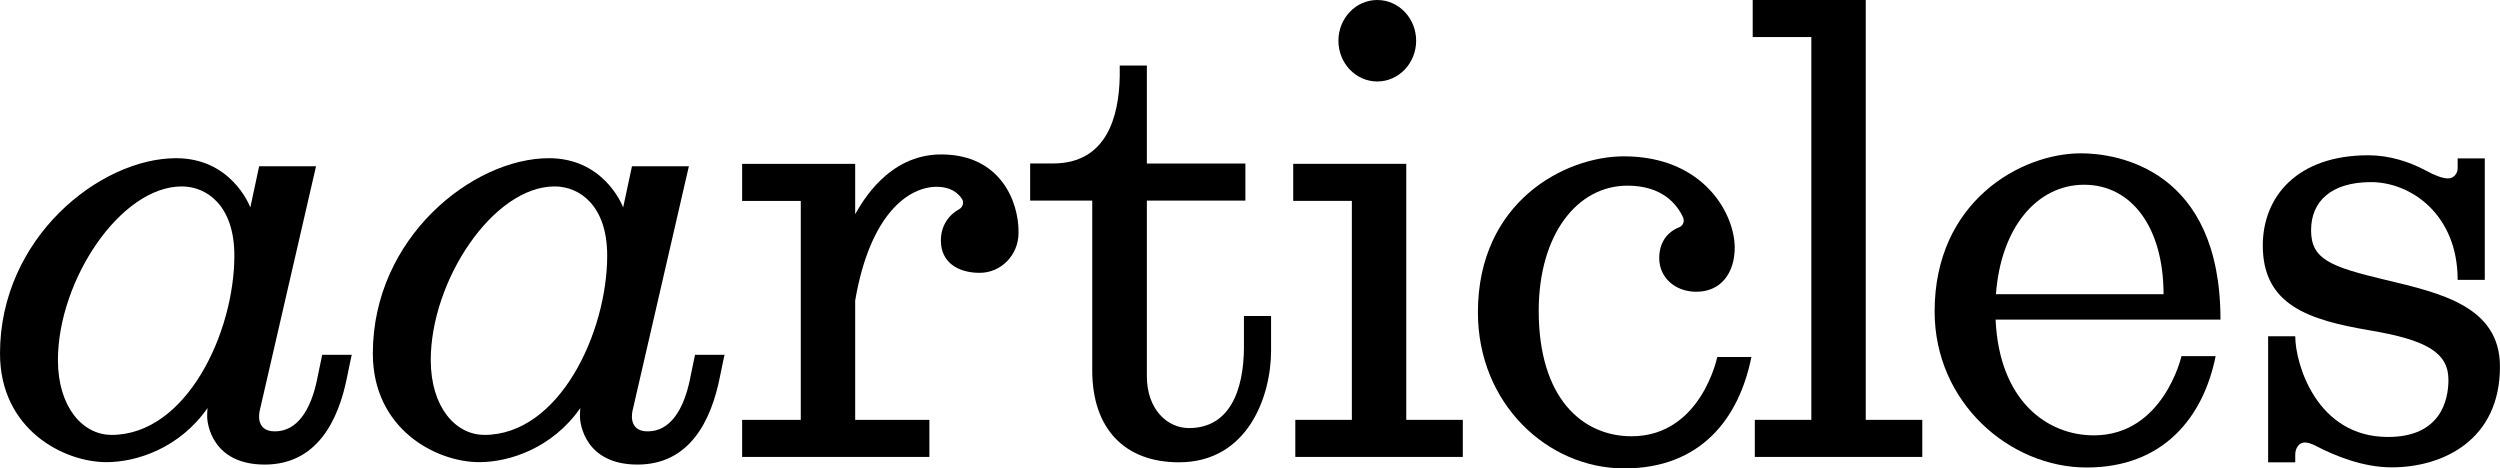 <svg xmlns="http://www.w3.org/2000/svg" fill="none" viewBox="0 0 6869 1287" height="1287" width="6869">
<g clip-path="url(#clip0_1040_22)">
<path fill="black" d="M1896.16 1040.43C1878.48 1127.14 1840.87 1185.22 1779.51 1185.22C1722.84 1185.22 1738.09 1127.85 1738.09 1127.85L1892.75 456.765H1736.42C1736.42 456.765 1726.65 502.281 1712.2 569.901C1707.9 558.748 1656.31 434.66 1508.2 434.66C1299.31 434.66 1024.39 652.995 1024.39 971.103C1024.39 1180.09 1199.47 1269.82 1316.71 1269.82C1399.07 1269.82 1517.38 1231.84 1594.56 1121.11C1593.88 1127.54 1593.49 1134.98 1593.49 1144.32C1593.49 1166.03 1608.73 1276.45 1751.57 1276.45C1894.41 1276.45 1954.39 1156.68 1978.33 1034C1983.02 1009.79 1990.74 974.82 1990.74 974.82H1909.65C1909.65 974.82 1900.37 1019.43 1896.07 1040.33L1896.16 1040.43ZM1330.58 1194.86C1250.95 1194.86 1183.54 1117.2 1183.54 989.59C1183.54 770.753 1355.1 512.228 1524.03 512.228C1591.15 512.228 1668.33 563.37 1668.33 702.228C1668.33 913.429 1536.92 1194.96 1330.58 1194.96V1194.86Z"></path>
<path fill="black" d="M871.778 1040.43C854.094 1127.14 816.48 1185.22 755.124 1185.22C698.458 1185.22 713.699 1127.85 713.699 1127.85L868.358 456.765H712.038C712.038 456.765 702.268 502.281 687.809 569.901C683.51 558.748 631.924 434.66 483.811 434.66C274.928 434.761 0 653.095 0 971.103C0 1180.09 175.079 1269.82 292.416 1269.82C374.778 1269.82 493.092 1231.84 570.275 1121.11C569.591 1127.54 569.201 1134.98 569.201 1144.32C569.201 1166.03 584.442 1276.45 727.279 1276.45C870.117 1276.45 930.105 1156.68 954.041 1034C958.731 1009.79 966.449 974.82 966.449 974.82H885.26C885.26 974.82 875.979 1019.43 871.68 1040.33L871.778 1040.43ZM306.192 1194.86C226.567 1194.86 159.153 1117.2 159.153 989.59C159.153 770.753 330.715 512.228 499.638 512.228C566.758 512.228 643.941 563.37 643.941 702.228C643.941 913.429 512.535 1194.96 306.192 1194.96V1194.86Z"></path>
<path fill="black" d="M2798.52 635.813C2798.52 554.227 2749.28 424.311 2585.83 424.311C2439.96 424.311 2367.47 557.944 2349.69 588.489V450.234H2039.1V552.016H2200.21V1153.67H2039.1V1255.55H2553.59V1153.67H2349.69V825.714C2349.88 824.809 2349.98 823.905 2350.17 823.001C2391.21 587.987 2495.85 513.233 2574.01 513.233C2610.15 513.233 2631.36 528.806 2642.98 546.289C2649.33 555.834 2645.62 569.097 2635.65 574.623C2605.37 591.202 2585.14 621.646 2585.14 660.933C2585.14 721.52 2632.92 749.653 2691.83 749.653C2750.74 749.653 2798.52 700.52 2798.52 639.933C2798.52 638.627 2798.42 637.22 2798.33 635.914H2798.52V635.813Z"></path>
<path fill="black" d="M3417.94 950.204C3417.94 1079.52 3374.85 1176.17 3266.8 1176.17C3206.71 1176.17 3151.12 1124.23 3151.12 1033.7V551.213H3421.85V449.229H3151.12V180.154H3076.58V210.196C3074.43 321.825 3039.94 449.129 2893.39 449.129C2892.61 449.129 2892.12 449.129 2891.43 449.129H2830.47V551.112H3001.05V1017.92C3001.05 1176.88 3089.18 1270.22 3239.34 1270.22C3428.3 1270.22 3492.39 1089.16 3492.39 963.466V868.315H3417.84V950.103L3417.94 950.204Z"></path>
<path fill="black" d="M3863.84 450.133H3553.25V551.916H3714.36V1153.57H3559.02V1255.45H4019.19V1153.57H3863.84V450.133Z"></path>
<path fill="black" d="M5126.32 0H4815.73V101.782H4976.84V1153.57H4821.5V1255.45H5281.67V1153.57H5126.32V0Z"></path>
<path fill="black" d="M3784.22 223.861C3843.19 223.861 3891 173.748 3891 111.931C3891 50.113 3843.19 0 3784.22 0C3725.24 0 3677.43 50.113 3677.43 111.931C3677.43 173.748 3725.24 223.861 3784.22 223.861Z"></path>
<path fill="black" d="M4482.87 1198.68C4348.43 1198.68 4227.77 1094.99 4227.77 854.048C4227.77 645.459 4332.61 510.118 4471.73 510.118C4568.36 510.118 4608.41 562.466 4624.44 597.431C4629.22 607.881 4624.24 620.24 4613.79 624.46C4580.37 637.722 4558.88 666.559 4558.88 709.362C4558.88 762.212 4601.97 801.599 4660.88 801.599C4729.56 801.599 4766.3 748.749 4766.3 680.224C4766.3 588.288 4681.69 429.536 4461.77 429.536C4299.68 429.536 4060.71 554.327 4060.71 858.268C4060.71 1109.06 4251.81 1287 4462.94 1287C4674.07 1287 4778.61 1148.54 4812.12 980.949H4718.33C4718.33 980.949 4673.97 1198.68 4482.67 1198.68H4482.87Z"></path>
<path fill="black" d="M5716.63 421.297C5554.54 421.297 5315.57 551.815 5315.57 855.756C5315.57 1106.54 5522.21 1284.49 5733.34 1284.49C5944.47 1284.49 6054.18 1146.03 6087.69 978.438H5993.9C5993.9 978.438 5944.37 1196.17 5753.07 1196.17C5623.72 1196.17 5492.9 1100.11 5483.13 878.162H6100.98C6100.98 466.31 5820.09 421.196 5716.53 421.196L5716.63 421.297ZM5484.1 808.432C5497.59 624.56 5597.14 507.606 5726.5 507.606C5855.85 507.606 5944.56 623.857 5944.56 808.432H5484.1Z"></path>
<path fill="black" d="M6554.01 768.945C6403.07 732.673 6349.92 712.778 6349.92 632.598C6349.92 552.418 6406.29 500.372 6514.74 500.372C6623.19 500.372 6752.64 588.389 6752.64 768.945H6827.18V435.263H6752.64V462.392C6752.64 477.664 6740.72 490.625 6725.87 490.224C6711.51 489.922 6691.48 483.09 6664.81 468.42C6620.65 444.607 6565.05 426.622 6507.41 426.622C6310.55 426.622 6217.24 541.366 6217.24 674.497C6217.24 838.072 6342.79 879.067 6510.83 907.602C6663.34 933.525 6727.33 966.782 6727.33 1043.75C6727.33 1100.01 6705.84 1200.59 6561.24 1200.59C6363.99 1200.59 6306.44 997.829 6306.44 923.979H6231.9V1270.22H6306.44V1249.42C6306.44 1241.18 6308.49 1232.84 6313.28 1226.21C6322.66 1213.35 6336.53 1211.34 6364.77 1226.01C6415.38 1252.34 6492.66 1284.09 6571.21 1284.09C6710.82 1284.09 6868.9 1210.44 6868.9 1007.17C6868.9 840.785 6703.5 804.815 6553.92 768.844L6554.01 768.945Z"></path>
</g>
<defs>
<clipPath id="clip0_1040_22">
<rect fill="white" height="1287" width="6869"></rect>
</clipPath>
</defs>
</svg>
